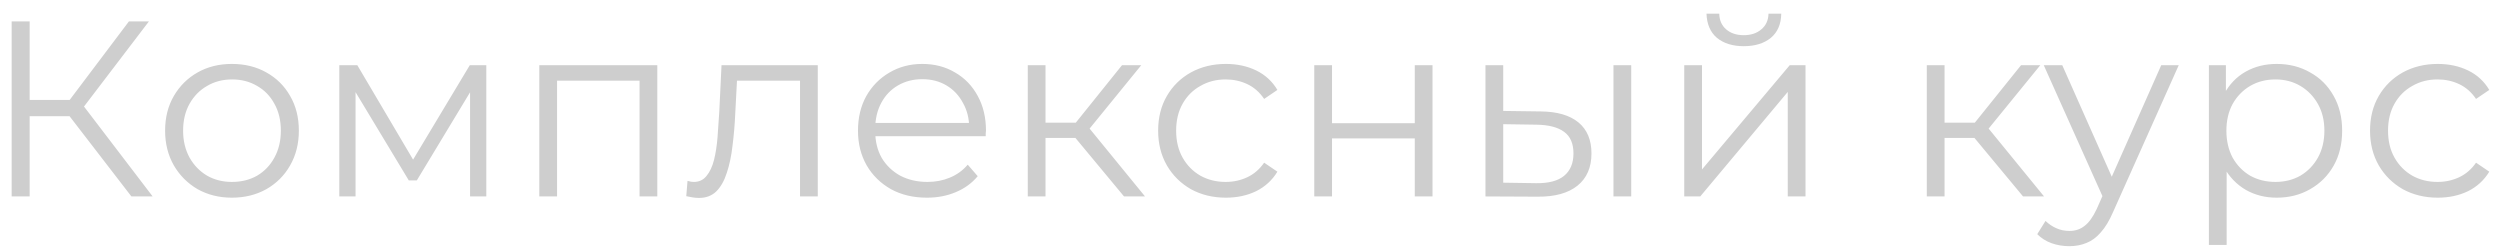 <?xml version="1.0" encoding="UTF-8"?> <svg xmlns="http://www.w3.org/2000/svg" width="140" height="14" viewBox="0 0 140 14" fill="none"><path d="M7.358 11L3.592 6.114L4.432 5.61L8.548 11H7.358ZM0.652 11V1.2H1.66V11H0.652ZM1.352 6.506V5.596H4.418V6.506H1.352ZM4.516 6.212L3.564 6.044L7.218 1.2H8.338L4.516 6.212ZM12.984 11.07C12.275 11.07 11.636 10.911 11.066 10.594C10.506 10.267 10.063 9.824 9.736 9.264C9.41 8.695 9.246 8.046 9.246 7.318C9.246 6.581 9.41 5.932 9.736 5.372C10.063 4.812 10.506 4.373 11.066 4.056C11.626 3.739 12.266 3.58 12.984 3.58C13.712 3.58 14.356 3.739 14.916 4.056C15.486 4.373 15.929 4.812 16.246 5.372C16.573 5.932 16.736 6.581 16.736 7.318C16.736 8.046 16.573 8.695 16.246 9.264C15.929 9.824 15.486 10.267 14.916 10.594C14.347 10.911 13.703 11.07 12.984 11.07ZM12.984 10.188C13.516 10.188 13.988 10.071 14.398 9.838C14.809 9.595 15.131 9.259 15.364 8.83C15.607 8.391 15.728 7.887 15.728 7.318C15.728 6.739 15.607 6.235 15.364 5.806C15.131 5.377 14.809 5.045 14.398 4.812C13.988 4.569 13.521 4.448 12.998 4.448C12.476 4.448 12.009 4.569 11.598 4.812C11.188 5.045 10.861 5.377 10.618 5.806C10.376 6.235 10.254 6.739 10.254 7.318C10.254 7.887 10.376 8.391 10.618 8.83C10.861 9.259 11.188 9.595 11.598 9.838C12.009 10.071 12.471 10.188 12.984 10.188ZM19.001 11V3.65H20.009L23.341 9.292H22.921L26.309 3.65H27.233V11H26.323V4.784L26.505 4.868L23.341 10.104H22.893L19.701 4.812L19.911 4.77V11H19.001ZM30.201 11V3.65H36.809V11H35.815V4.252L36.067 4.518H30.943L31.195 4.252V11H30.201ZM38.431 10.986L38.501 10.132C38.566 10.141 38.627 10.155 38.683 10.174C38.748 10.183 38.804 10.188 38.851 10.188C39.149 10.188 39.387 10.076 39.565 9.852C39.751 9.628 39.891 9.329 39.985 8.956C40.078 8.583 40.143 8.163 40.181 7.696C40.218 7.22 40.251 6.744 40.279 6.268L40.405 3.65H45.795V11H44.801V4.224L45.053 4.518H41.049L41.287 4.21L41.175 6.338C41.147 6.973 41.095 7.579 41.021 8.158C40.955 8.737 40.848 9.245 40.699 9.684C40.559 10.123 40.363 10.468 40.111 10.72C39.859 10.963 39.537 11.084 39.145 11.084C39.033 11.084 38.916 11.075 38.795 11.056C38.683 11.037 38.561 11.014 38.431 10.986ZM51.91 11.07C51.145 11.07 50.473 10.911 49.895 10.594C49.316 10.267 48.863 9.824 48.536 9.264C48.21 8.695 48.047 8.046 48.047 7.318C48.047 6.59 48.2 5.946 48.508 5.386C48.826 4.826 49.255 4.387 49.797 4.07C50.347 3.743 50.963 3.58 51.645 3.58C52.335 3.58 52.947 3.739 53.478 4.056C54.02 4.364 54.444 4.803 54.752 5.372C55.06 5.932 55.215 6.581 55.215 7.318C55.215 7.365 55.21 7.416 55.2 7.472C55.2 7.519 55.2 7.57 55.2 7.626H48.803V6.884H54.669L54.276 7.178C54.276 6.646 54.16 6.175 53.926 5.764C53.703 5.344 53.395 5.017 53.002 4.784C52.611 4.551 52.158 4.434 51.645 4.434C51.141 4.434 50.688 4.551 50.286 4.784C49.885 5.017 49.572 5.344 49.349 5.764C49.124 6.184 49.013 6.665 49.013 7.206V7.36C49.013 7.92 49.134 8.415 49.377 8.844C49.629 9.264 49.974 9.595 50.413 9.838C50.861 10.071 51.369 10.188 51.938 10.188C52.386 10.188 52.802 10.109 53.184 9.95C53.577 9.791 53.913 9.549 54.193 9.222L54.752 9.866C54.426 10.258 54.015 10.557 53.52 10.762C53.035 10.967 52.498 11.07 51.91 11.07ZM62.945 11L59.921 7.36L60.747 6.87L64.121 11H62.945ZM57.555 11V3.65H58.549V11H57.555ZM58.241 7.724V6.87H60.607V7.724H58.241ZM60.831 7.43L59.907 7.29L62.833 3.65H63.911L60.831 7.43ZM68.65 11.07C67.922 11.07 67.269 10.911 66.69 10.594C66.121 10.267 65.672 9.824 65.346 9.264C65.019 8.695 64.856 8.046 64.856 7.318C64.856 6.581 65.019 5.932 65.346 5.372C65.672 4.812 66.121 4.373 66.69 4.056C67.269 3.739 67.922 3.58 68.65 3.58C69.275 3.58 69.84 3.701 70.344 3.944C70.848 4.187 71.245 4.551 71.534 5.036L70.792 5.54C70.54 5.167 70.227 4.891 69.854 4.714C69.481 4.537 69.075 4.448 68.636 4.448C68.113 4.448 67.642 4.569 67.222 4.812C66.802 5.045 66.471 5.377 66.228 5.806C65.985 6.235 65.864 6.739 65.864 7.318C65.864 7.897 65.985 8.401 66.228 8.83C66.471 9.259 66.802 9.595 67.222 9.838C67.642 10.071 68.113 10.188 68.636 10.188C69.075 10.188 69.481 10.099 69.854 9.922C70.227 9.745 70.54 9.474 70.792 9.11L71.534 9.614C71.245 10.09 70.848 10.454 70.344 10.706C69.84 10.949 69.275 11.07 68.65 11.07ZM73.599 11V3.65H74.593V6.898H79.227V3.65H80.221V11H79.227V7.752H74.593V11H73.599ZM90.354 11V3.65H91.348V11H90.354ZM86.28 6.24C87.204 6.249 87.908 6.455 88.394 6.856C88.879 7.257 89.122 7.836 89.122 8.592C89.122 9.376 88.86 9.978 88.338 10.398C87.815 10.818 87.068 11.023 86.098 11.014L83.186 11V3.65H84.18V6.212L86.28 6.24ZM86.028 10.258C86.718 10.267 87.236 10.132 87.582 9.852C87.936 9.563 88.114 9.143 88.114 8.592C88.114 8.041 87.941 7.64 87.596 7.388C87.25 7.127 86.728 6.991 86.028 6.982L84.18 6.954V10.23L86.028 10.258ZM94.318 11V3.65H95.312V9.488L100.226 3.65H101.108V11H100.114V5.148L95.214 11H94.318ZM97.65 2.586C97.034 2.586 96.535 2.432 96.152 2.124C95.779 1.807 95.583 1.354 95.564 0.766H96.278C96.287 1.139 96.418 1.433 96.67 1.648C96.922 1.863 97.249 1.97 97.65 1.97C98.051 1.97 98.378 1.863 98.63 1.648C98.891 1.433 99.027 1.139 99.036 0.766H99.75C99.741 1.354 99.545 1.807 99.162 2.124C98.779 2.432 98.275 2.586 97.65 2.586ZM113.291 11L110.267 7.36L111.093 6.87L114.467 11H113.291ZM107.901 11V3.65H108.895V11H107.901ZM108.587 7.724V6.87H110.953V7.724H108.587ZM111.177 7.43L110.253 7.29L113.179 3.65H114.257L111.177 7.43ZM115.878 13.786C115.532 13.786 115.201 13.73 114.884 13.618C114.576 13.506 114.31 13.338 114.086 13.114L114.548 12.372C114.734 12.549 114.935 12.685 115.15 12.778C115.374 12.881 115.621 12.932 115.892 12.932C116.218 12.932 116.498 12.839 116.732 12.652C116.974 12.475 117.203 12.157 117.418 11.7L117.894 10.622L118.006 10.468L121.03 3.65H122.01L118.328 11.882C118.122 12.358 117.894 12.736 117.642 13.016C117.399 13.296 117.133 13.492 116.844 13.604C116.554 13.725 116.232 13.786 115.878 13.786ZM117.838 11.21L114.45 3.65H115.486L118.482 10.398L117.838 11.21ZM127.492 11.07C126.858 11.07 126.284 10.925 125.77 10.636C125.257 10.337 124.846 9.913 124.538 9.362C124.24 8.802 124.09 8.121 124.09 7.318C124.09 6.515 124.24 5.839 124.538 5.288C124.837 4.728 125.243 4.303 125.756 4.014C126.27 3.725 126.848 3.58 127.492 3.58C128.192 3.58 128.818 3.739 129.368 4.056C129.928 4.364 130.367 4.803 130.684 5.372C131.002 5.932 131.16 6.581 131.16 7.318C131.16 8.065 131.002 8.718 130.684 9.278C130.367 9.838 129.928 10.277 129.368 10.594C128.818 10.911 128.192 11.07 127.492 11.07ZM123.698 13.716V3.65H124.65V5.862L124.552 7.332L124.692 8.816V13.716H123.698ZM127.422 10.188C127.945 10.188 128.412 10.071 128.822 9.838C129.233 9.595 129.56 9.259 129.802 8.83C130.045 8.391 130.166 7.887 130.166 7.318C130.166 6.749 130.045 6.249 129.802 5.82C129.56 5.391 129.233 5.055 128.822 4.812C128.412 4.569 127.945 4.448 127.422 4.448C126.9 4.448 126.428 4.569 126.008 4.812C125.598 5.055 125.271 5.391 125.028 5.82C124.795 6.249 124.678 6.749 124.678 7.318C124.678 7.887 124.795 8.391 125.028 8.83C125.271 9.259 125.598 9.595 126.008 9.838C126.428 10.071 126.9 10.188 127.422 10.188ZM136.516 11.07C135.788 11.07 135.135 10.911 134.556 10.594C133.987 10.267 133.539 9.824 133.212 9.264C132.885 8.695 132.722 8.046 132.722 7.318C132.722 6.581 132.885 5.932 133.212 5.372C133.539 4.812 133.987 4.373 134.556 4.056C135.135 3.739 135.788 3.58 136.516 3.58C137.141 3.58 137.706 3.701 138.21 3.944C138.714 4.187 139.111 4.551 139.4 5.036L138.658 5.54C138.406 5.167 138.093 4.891 137.72 4.714C137.347 4.537 136.941 4.448 136.502 4.448C135.979 4.448 135.508 4.569 135.088 4.812C134.668 5.045 134.337 5.377 134.094 5.806C133.851 6.235 133.73 6.739 133.73 7.318C133.73 7.897 133.851 8.401 134.094 8.83C134.337 9.259 134.668 9.595 135.088 9.838C135.508 10.071 135.979 10.188 136.502 10.188C136.941 10.188 137.347 10.099 137.72 9.922C138.093 9.745 138.406 9.474 138.658 9.11L139.4 9.614C139.111 10.09 138.714 10.454 138.21 10.706C137.706 10.949 137.141 11.07 136.516 11.07Z" fill="#CECECE"></path></svg> 